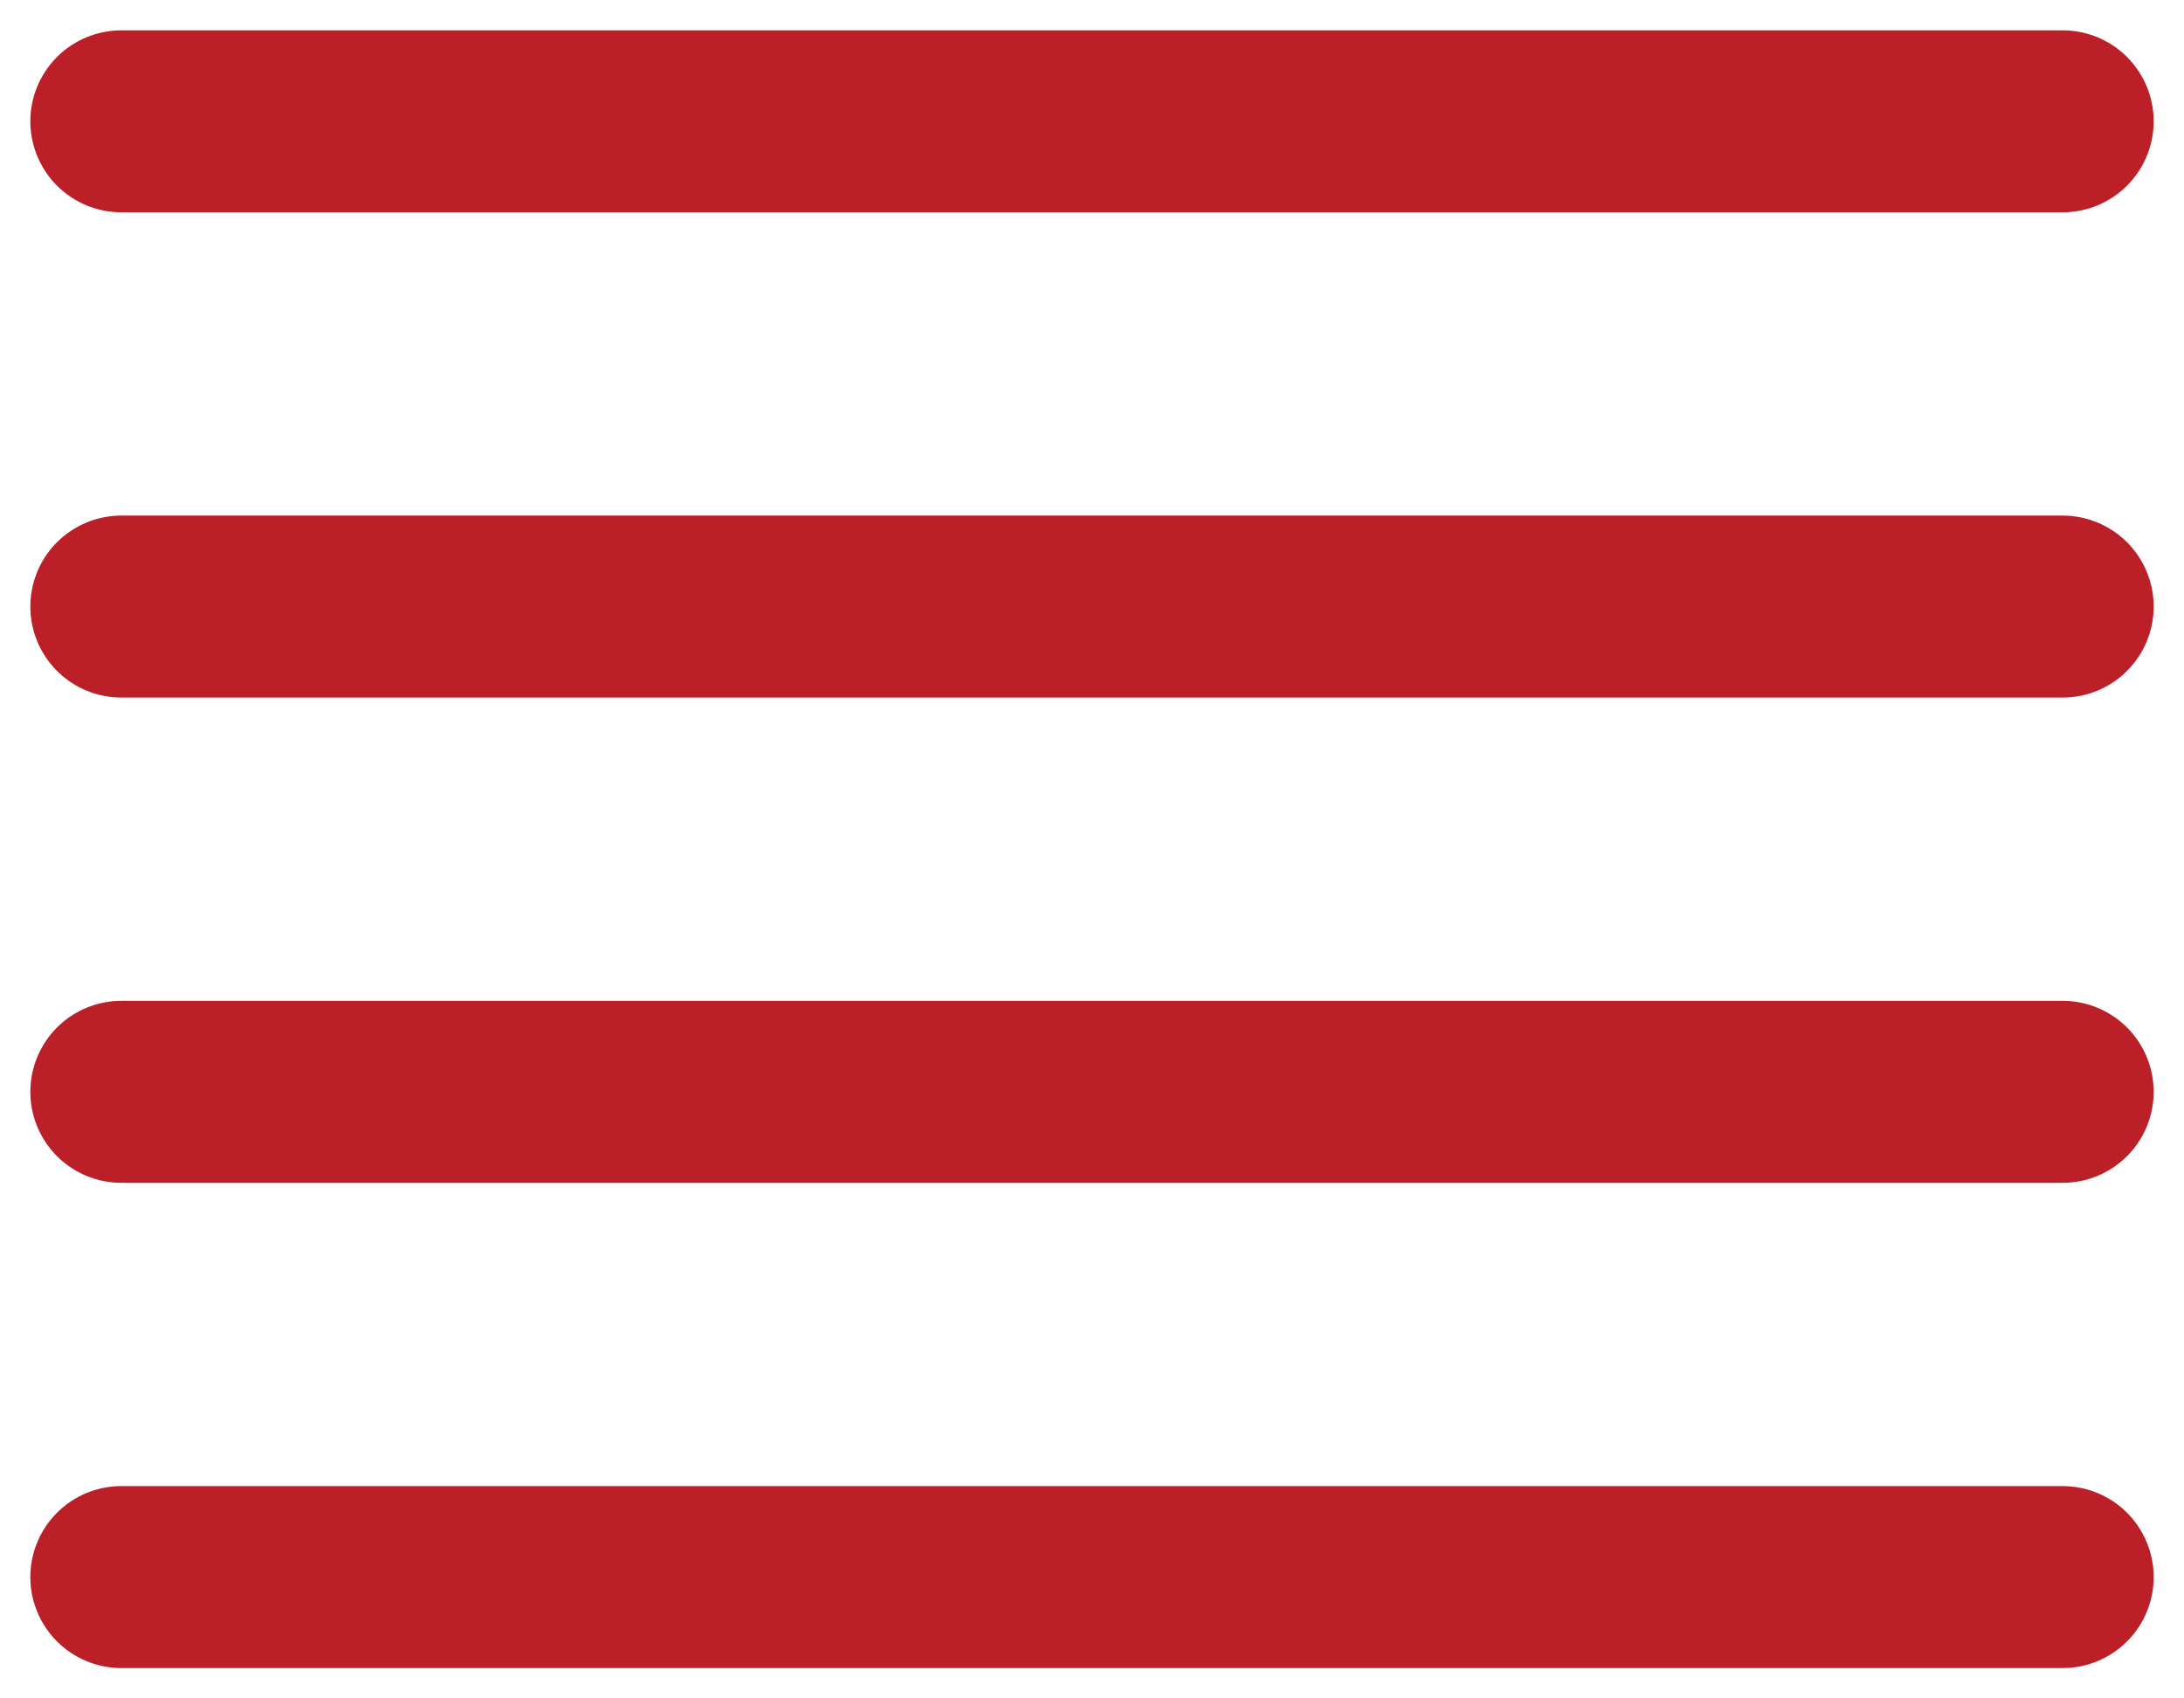 <svg xmlns="http://www.w3.org/2000/svg" width="18" height="14" viewBox="0 0 18 14" fill="none"><path d="M1 1H17" stroke="#BB1F27" stroke-width="1.5" stroke-linecap="round"></path><path d="M1 9H17" stroke="#BB1F27" stroke-width="1.5" stroke-linecap="round"></path><path d="M1 5H17" stroke="#BB1F27" stroke-width="1.5" stroke-linecap="round"></path><path d="M1 13H17" stroke="#BB1F27" stroke-width="1.5" stroke-linecap="round"></path></svg>